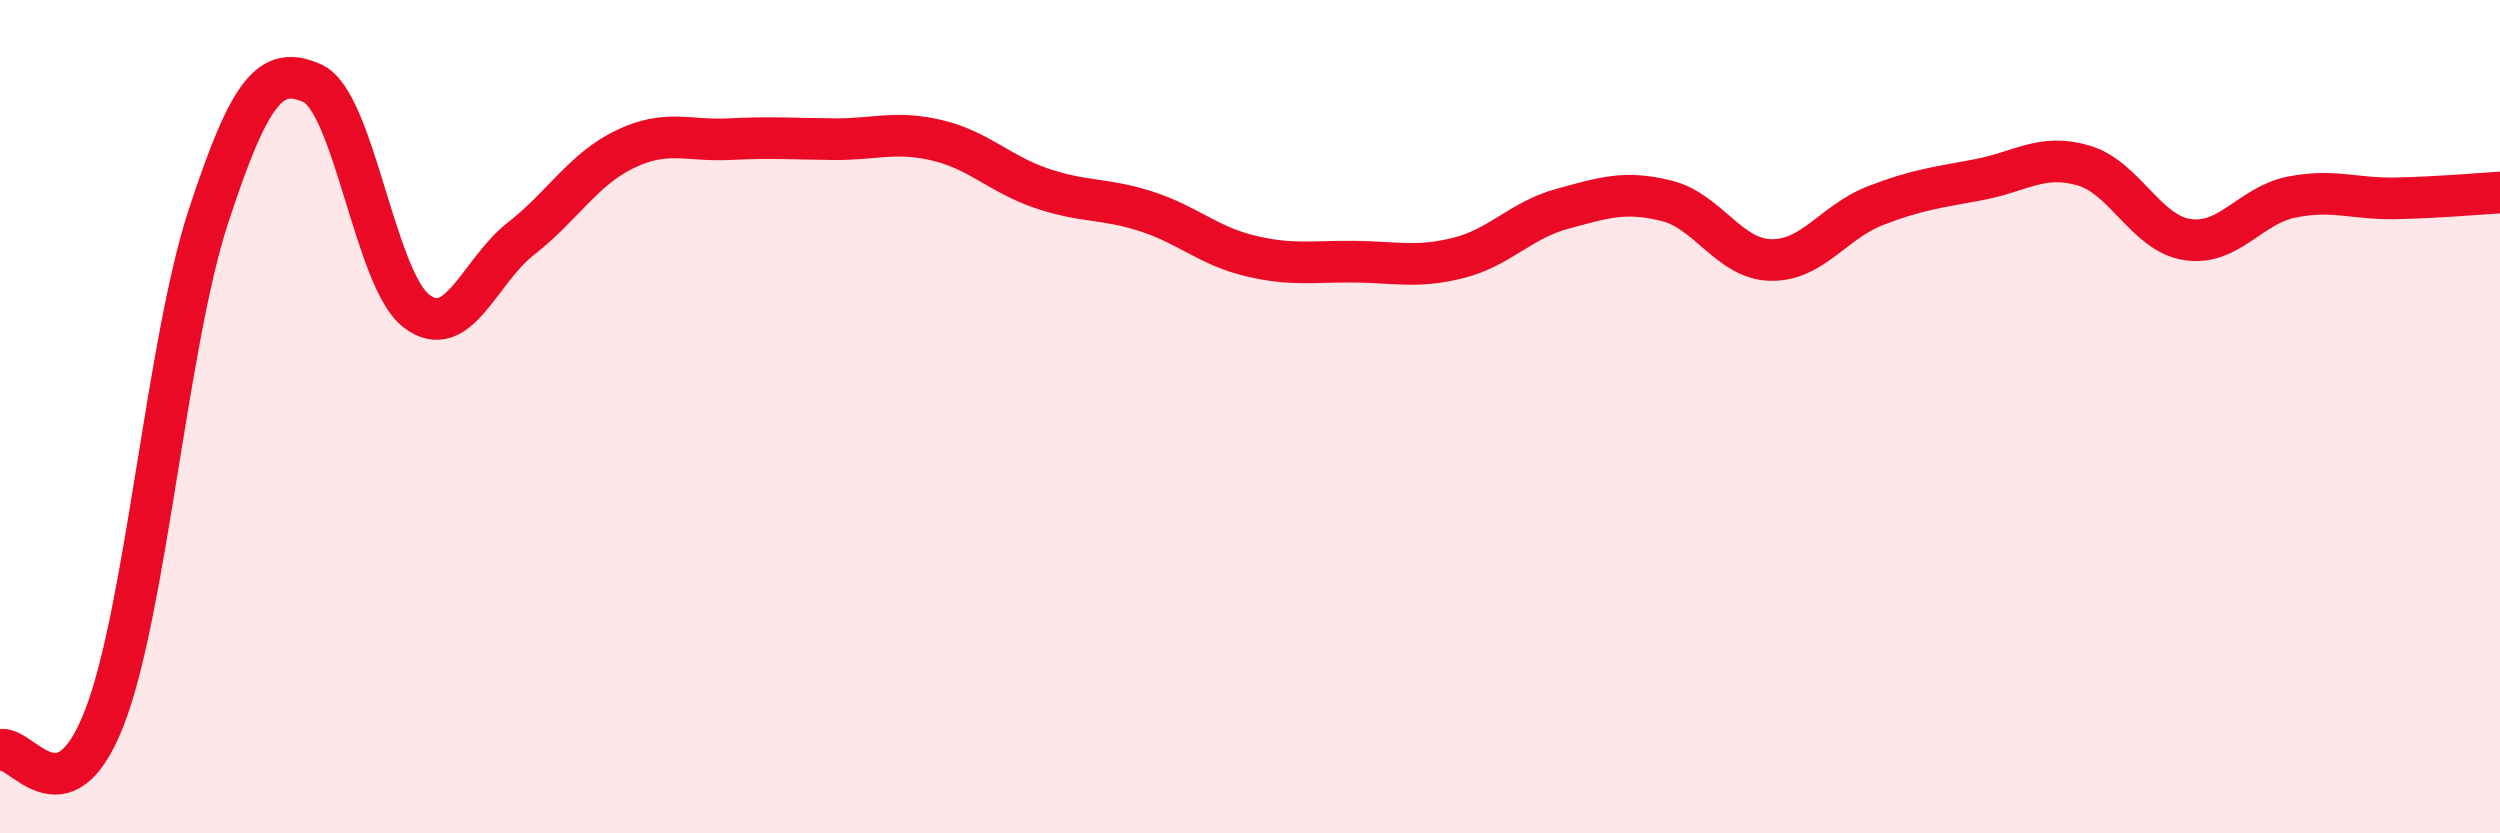 
    <svg width="60" height="20" viewBox="0 0 60 20" xmlns="http://www.w3.org/2000/svg">
      <path
        d="M 0,18 C 0.5,17.85 1.5,19.8 2.5,17.24 C 3.5,14.68 4,8.25 5,5.2 C 6,2.15 6.5,1.55 7.5,2 C 8.5,2.45 9,6.72 10,7.47 C 11,8.22 11.5,6.51 12.5,5.73 C 13.5,4.95 14,4.06 15,3.58 C 16,3.1 16.5,3.39 17.5,3.34 C 18.5,3.29 19,3.33 20,3.34 C 21,3.35 21.5,3.13 22.5,3.37 C 23.5,3.61 24,4.18 25,4.52 C 26,4.86 26.5,4.75 27.5,5.07 C 28.5,5.39 29,5.9 30,6.14 C 31,6.38 31.5,6.27 32.5,6.28 C 33.5,6.29 34,6.44 35,6.19 C 36,5.94 36.5,5.28 37.5,5.01 C 38.5,4.74 39,4.57 40,4.82 C 41,5.07 41.5,6.22 42.5,6.24 C 43.5,6.26 44,5.33 45,4.94 C 46,4.55 46.5,4.5 47.5,4.31 C 48.5,4.12 49,3.68 50,3.97 C 51,4.26 51.5,5.6 52.5,5.75 C 53.5,5.9 54,4.93 55,4.73 C 56,4.53 56.5,4.78 57.5,4.76 C 58.5,4.74 59.5,4.65 60,4.62L60 20L0 20Z"
        fill="#EB0A25"
        opacity="0.1"
        stroke-linecap="round"
        stroke-linejoin="round"
      />
      <path
        d="M 0,18 C 0.5,17.85 1.5,19.8 2.5,17.24 C 3.5,14.68 4,8.25 5,5.2 C 6,2.15 6.5,1.55 7.5,2 C 8.5,2.45 9,6.72 10,7.47 C 11,8.22 11.5,6.51 12.5,5.73 C 13.5,4.95 14,4.06 15,3.58 C 16,3.1 16.5,3.39 17.5,3.34 C 18.5,3.29 19,3.33 20,3.34 C 21,3.35 21.5,3.13 22.5,3.37 C 23.5,3.61 24,4.18 25,4.52 C 26,4.86 26.5,4.75 27.5,5.07 C 28.5,5.39 29,5.9 30,6.14 C 31,6.38 31.5,6.27 32.5,6.28 C 33.5,6.29 34,6.44 35,6.19 C 36,5.94 36.5,5.28 37.5,5.01 C 38.5,4.74 39,4.57 40,4.82 C 41,5.07 41.5,6.22 42.5,6.24 C 43.5,6.26 44,5.33 45,4.94 C 46,4.55 46.5,4.5 47.5,4.31 C 48.5,4.12 49,3.68 50,3.97 C 51,4.26 51.5,5.6 52.5,5.75 C 53.5,5.9 54,4.93 55,4.73 C 56,4.53 56.5,4.78 57.5,4.76 C 58.5,4.74 59.5,4.65 60,4.62"
        stroke="#EB0A25"
        stroke-width="1"
        fill="none"
        stroke-linecap="round"
        stroke-linejoin="round"
      />
    </svg>
  
